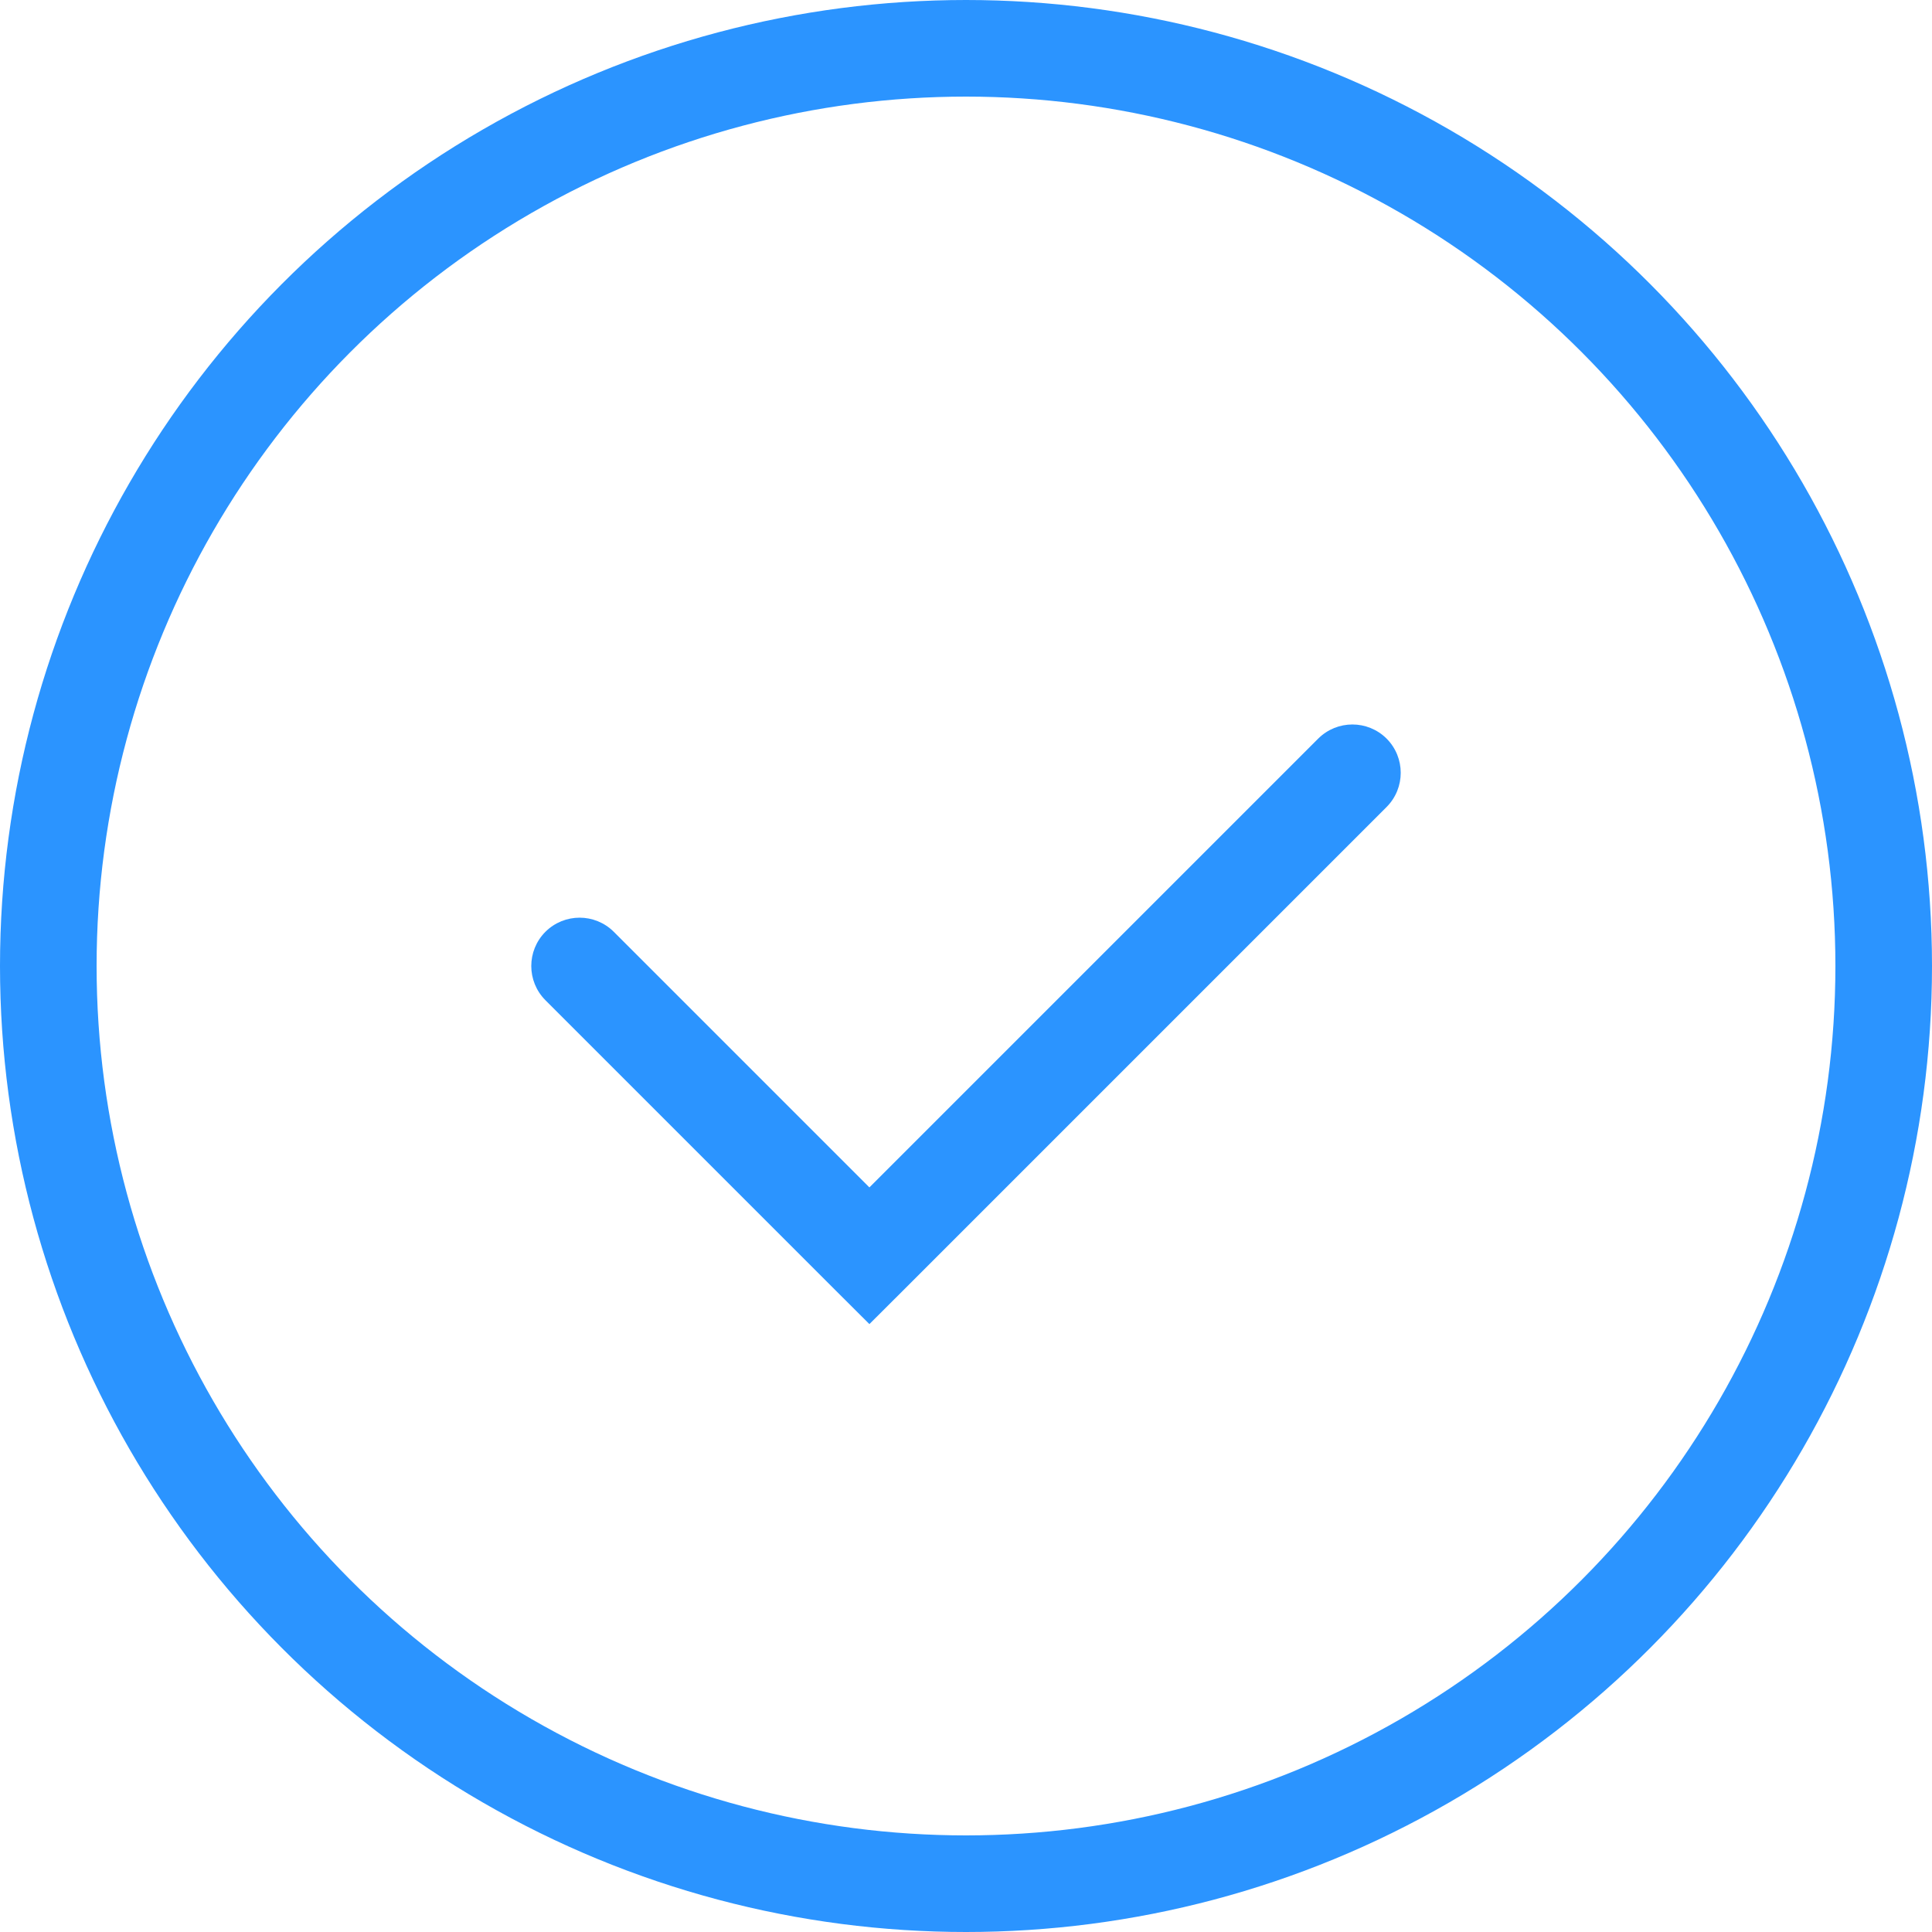 <svg width="20" height="20" viewBox="0 0 20 20" fill="none" xmlns="http://www.w3.org/2000/svg">
<circle cx="10" cy="10" r="9.5" stroke="#2B94FF"/>
<path d="M6.354 9.646C6.158 9.451 5.842 9.451 5.646 9.646C5.451 9.842 5.451 10.158 5.646 10.354L6.354 9.646ZM9 13L8.646 13.354L9 13.707L9.354 13.354L9 13ZM14.354 8.354C14.549 8.158 14.549 7.842 14.354 7.646C14.158 7.451 13.842 7.451 13.646 7.646L14.354 8.354ZM5.646 10.354L8.646 13.354L9.354 12.646L6.354 9.646L5.646 10.354ZM9.354 13.354L14.354 8.354L13.646 7.646L8.646 12.646L9.354 13.354Z" fill="#2B94FF"/>
</svg>
